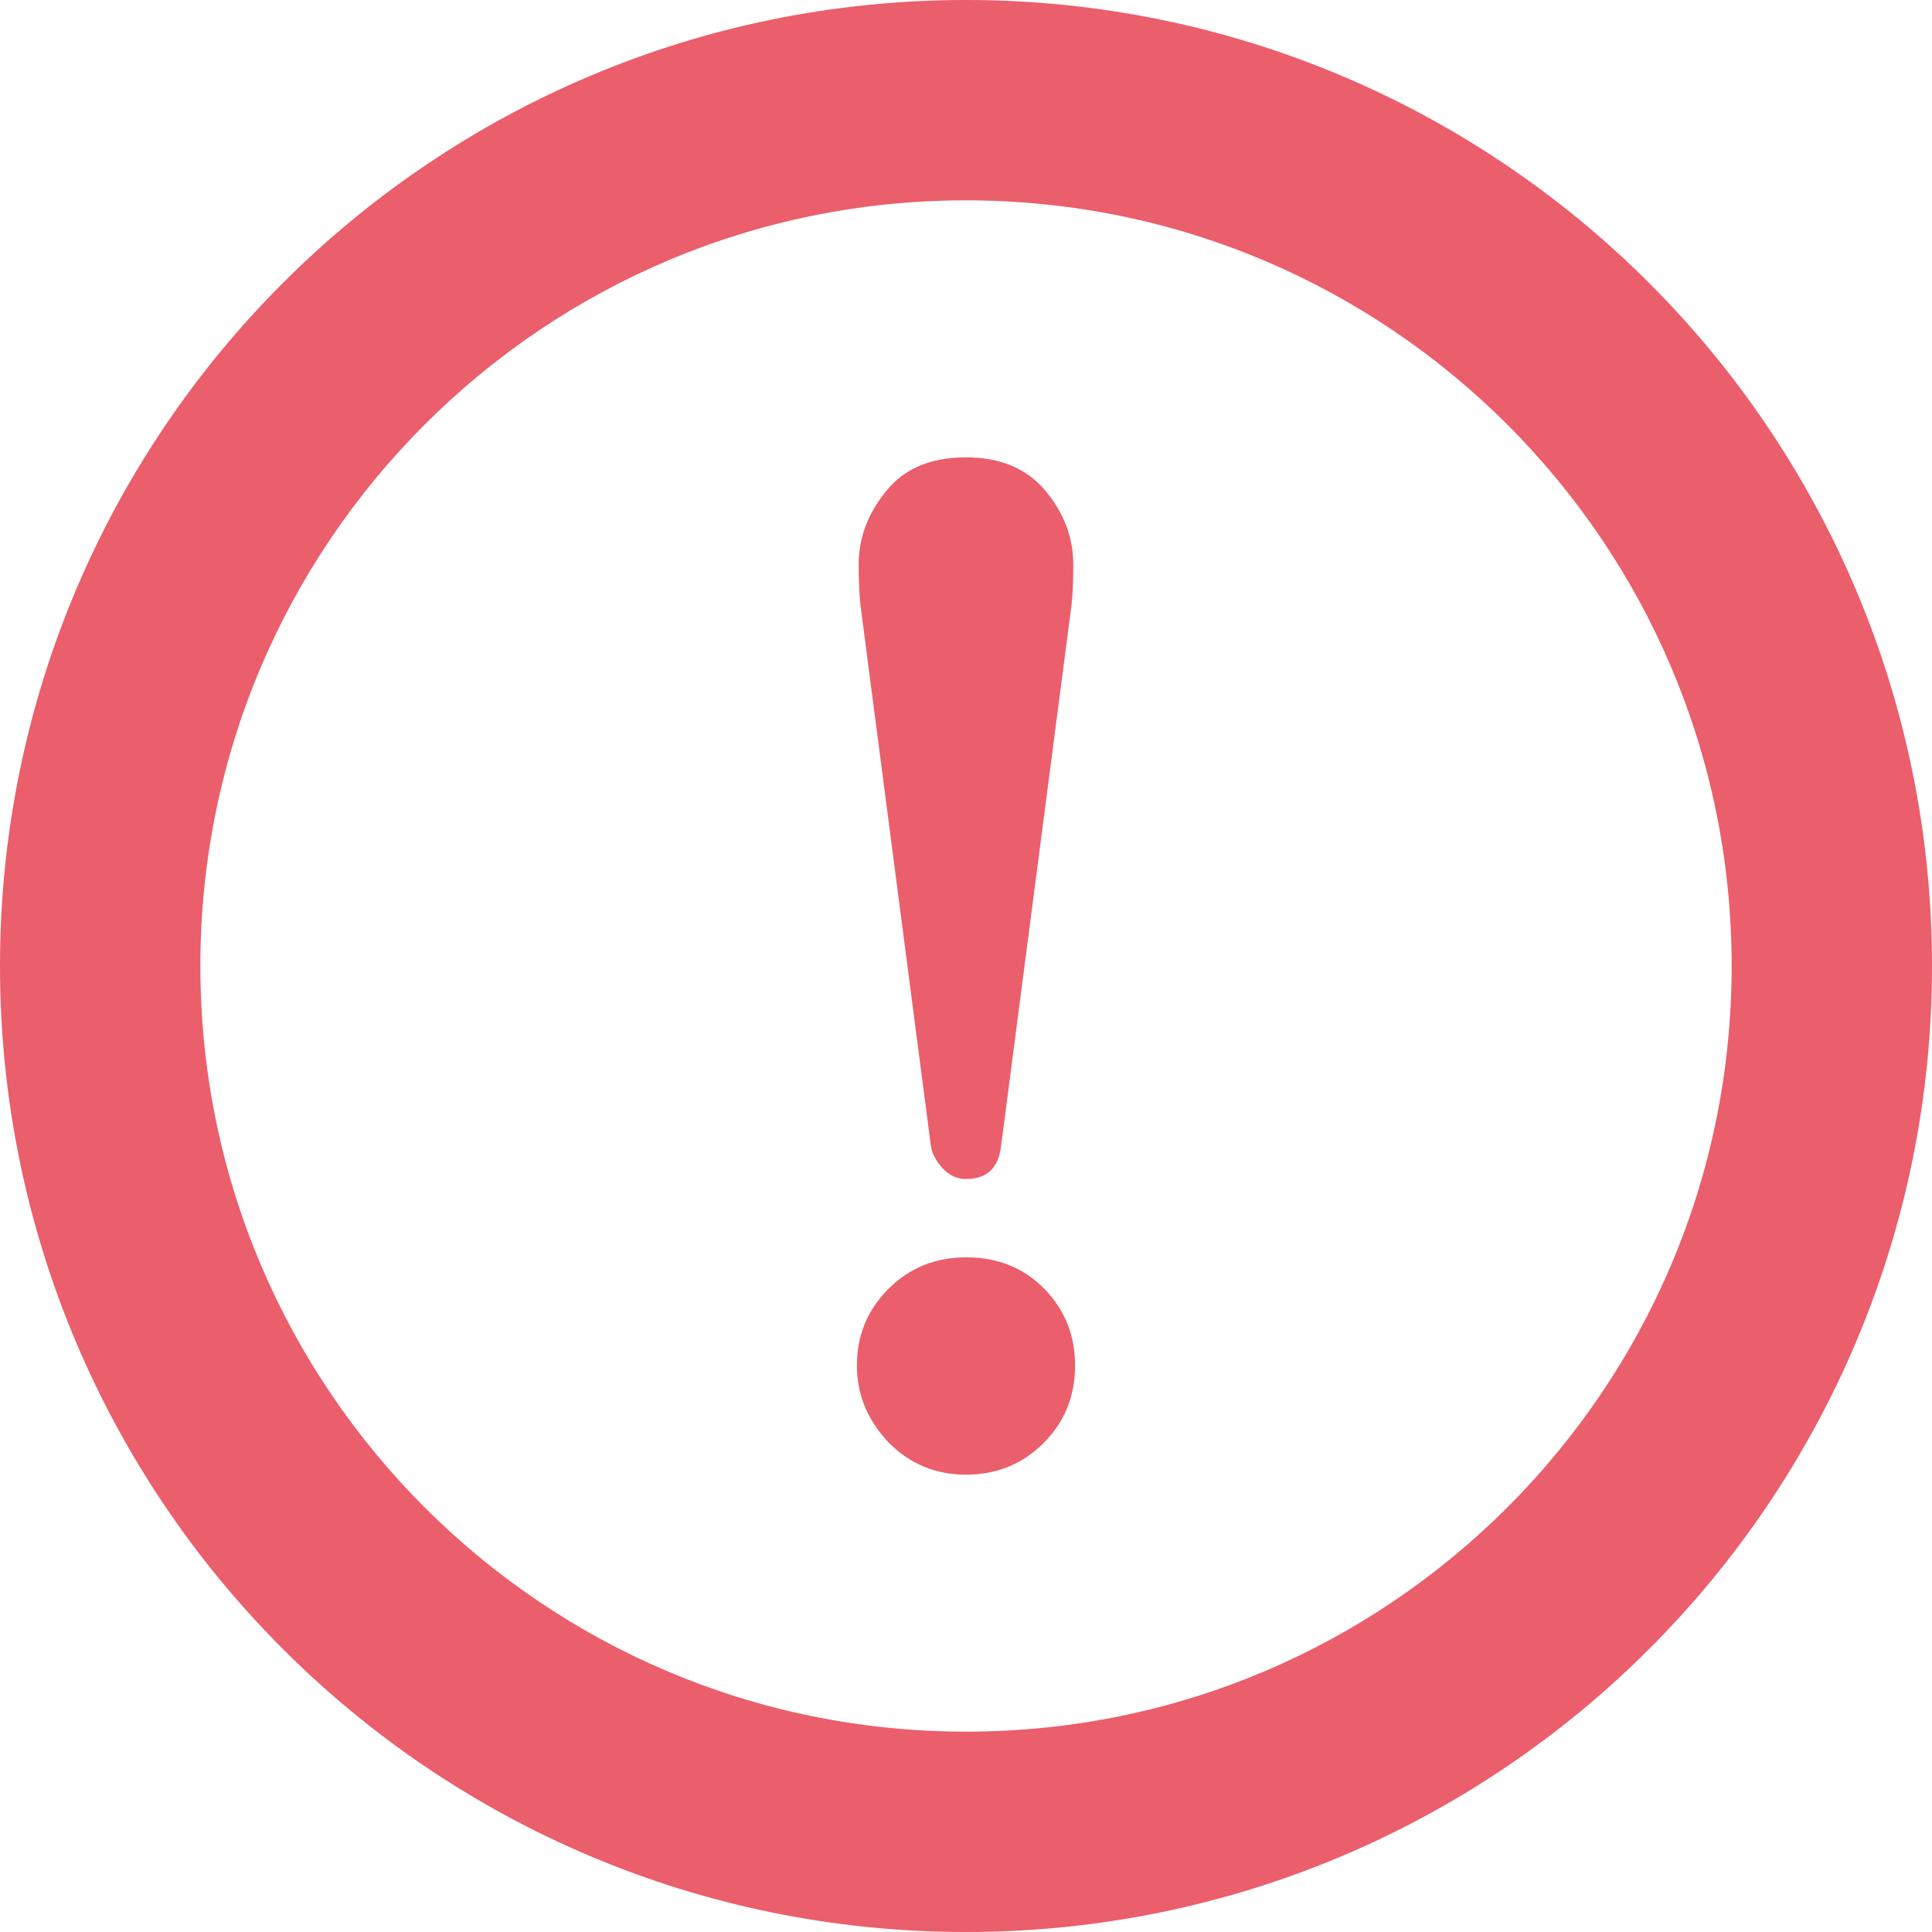 <svg width="40" height="40" viewBox="0 0 40 40" fill="none" xmlns="http://www.w3.org/2000/svg">
<path d="M34.142 5.858C30.529 2.242 25.516 -0.001 20 3.99831e-07C14.484 -0.001 9.47 2.242 5.858 5.858C2.242 9.47 -0.001 14.484 4.58958e-07 20C-0.001 25.516 2.242 30.529 5.858 34.142C9.47 37.758 14.484 40.001 20 40C25.516 40.001 30.529 37.758 34.142 34.142C37.758 30.529 40.001 25.516 40 20C40.001 14.484 37.758 9.47 34.142 5.858ZM31.209 8.791C34.081 11.666 35.851 15.616 35.852 20C35.851 24.384 34.081 28.334 31.209 31.209C28.333 34.081 24.384 35.851 20 35.852C15.616 35.851 11.666 34.081 8.791 31.209C5.919 28.334 4.149 24.384 4.148 20C4.149 15.616 5.919 11.666 8.791 8.791C11.666 5.919 15.616 4.149 20 4.148C24.384 4.149 28.333 5.919 31.209 8.791Z" fill="#EB5E6B"/>
<path d="M19.272 23.718C19.296 23.88 19.377 24.036 19.514 24.186C19.651 24.335 19.813 24.41 20 24.41C20.435 24.41 20.678 24.179 20.727 23.718L22.184 12.53C22.208 12.332 22.221 12.051 22.221 11.69C22.221 11.13 22.028 10.62 21.643 10.159C21.257 9.699 20.709 9.469 20 9.469C19.264 9.469 18.711 9.705 18.339 10.177C17.965 10.638 17.778 11.142 17.778 11.69C17.778 12.027 17.791 12.306 17.815 12.53L19.272 23.718Z" fill="#EB5E6B"/>
<path d="M20 30.531C20.634 30.531 21.168 30.314 21.605 29.877C22.04 29.443 22.258 28.907 22.258 28.273C22.258 27.638 22.04 27.102 21.605 26.667C21.182 26.243 20.646 26.032 20 26.032C19.365 26.032 18.83 26.25 18.393 26.685C17.958 27.122 17.741 27.65 17.741 28.273C17.741 28.869 17.958 29.398 18.393 29.859C18.83 30.307 19.365 30.531 20 30.531Z" fill="#EB5E6B"/>
</svg>
